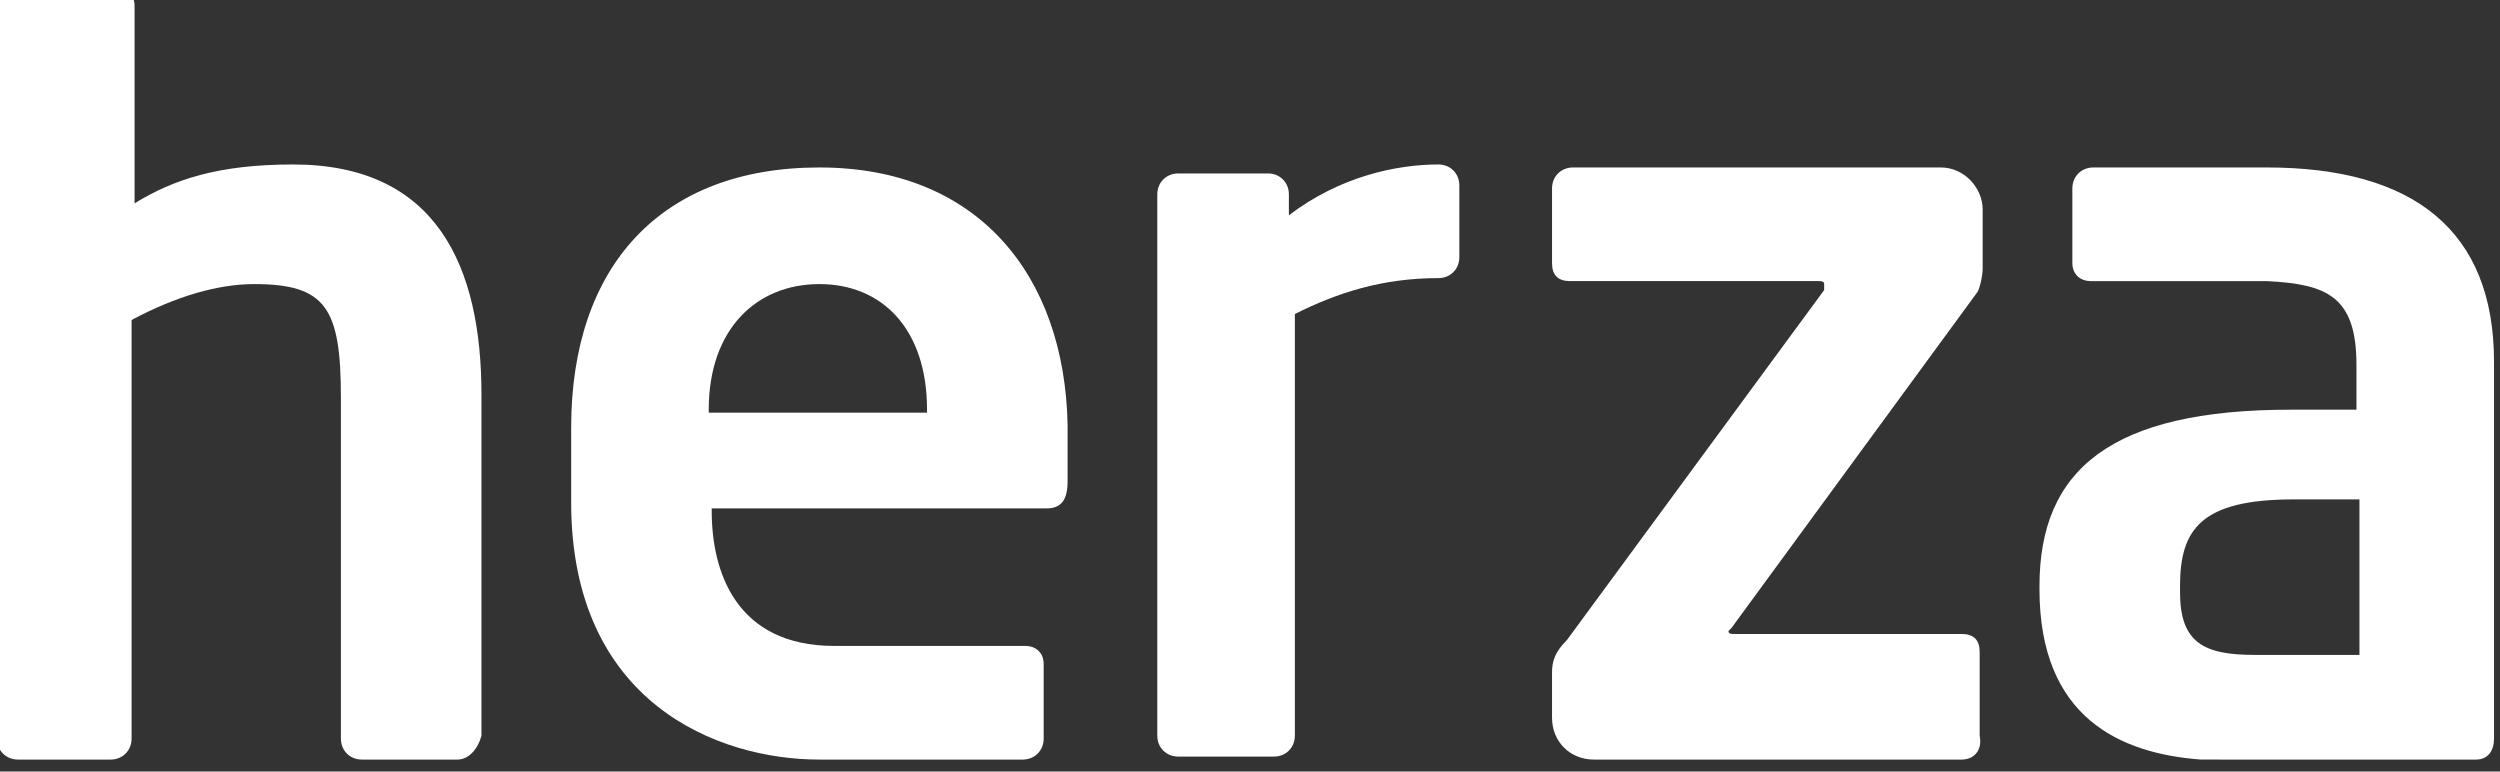 <?xml version="1.0" encoding="UTF-8"?>
<svg xmlns="http://www.w3.org/2000/svg" xmlns:xlink="http://www.w3.org/1999/xlink" version="1.1" id="Capa_1" x="0px" y="0px" viewBox="0 0 83.6 25.8" style="enable-background:new 0 0 83.6 25.8;" xml:space="preserve">
<rect x="0" y="0" width="83.6" height="25.8" fill="#333333" stroke="none"/>
<style type="text/css">
	.st0{fill:#FFFFFF;}
</style>
<g>
	<path class="st0" d="M15.3,25.4h-3.2c-0.4,0-0.7-0.3-0.7-0.7V13.3c0-3-0.5-3.8-2.9-3.8c-1.2,0-2.6,0.4-4.1,1.2v14   c0,0.4-0.3,0.7-0.7,0.7H0.6c-0.4,0-0.7-0.3-0.7-0.7V0.2c0-0.4,0.3-0.7,0.7-0.7h3.2c0.4,0,0.7,0.3,0.7,0.7v6.6   c1.3-0.8,2.8-1.3,5.3-1.3c4.8,0,6.3,3.4,6.3,7.7v11.4C16,25,15.7,25.4,15.3,25.4"></path>
	<path class="st0" d="M48.1,9.3c-1.9,0-3.4,0.5-4.8,1.2v14.1c0,0.4-0.3,0.7-0.7,0.7h-3.2c-0.4,0-0.7-0.3-0.7-0.7V6.5   c0-0.4,0.3-0.7,0.7-0.7h3c0.4,0,0.7,0.3,0.7,0.7v0.7c1.7-1.3,3.6-1.7,5-1.7c0.4,0,0.7,0.3,0.7,0.7v2.4C48.8,9,48.5,9.3,48.1,9.3"></path>
	<path class="st0" d="M65.6,25.4H53.3c-0.8,0-1.4-0.6-1.4-1.4v-1.5c0-0.4,0.1-0.7,0.5-1.1l8.6-11.7C61,9.6,61,9.5,61,9.5   c0-0.1-0.1-0.1-0.2-0.1h-8.3c-0.4,0-0.6-0.2-0.6-0.6V6.3c0-0.4,0.3-0.7,0.7-0.7h12.3c0.8,0,1.4,0.7,1.4,1.4v2   c0,0.2-0.1,0.7-0.2,0.8L57.9,21l-0.1,0.1c0,0.1,0.1,0.1,0.2,0.1h7.6c0.4,0,0.6,0.2,0.6,0.6v2.8C66.3,25.1,66,25.4,65.6,25.4"></path>
	<path class="st0" d="M31,13.8h-7.3v-0.1c0-2.7,1.6-4.2,3.7-4.2S31,11,31,13.7V13.8z M27.4,5.6c-5.3,0-8.3,3.3-8.3,8.7v2.5   c0,6.7,4.9,8.6,8.3,8.6c0.3,0,0.7,0,1,0v0c0,0,0,0,0.1,0l0,0h5.7c0.4,0,0.7-0.3,0.7-0.7v-2.5c0-0.4-0.3-0.6-0.6-0.6   c0,0-6.2,0-6.4,0c-3.3,0-4.1-2.5-4.1-4.5V17h11.2c0.5,0,0.7-0.3,0.7-0.9v-1.9C35.6,9.2,32.7,5.6,27.4,5.6"></path>
	<path class="st0" d="M72.9,19.6c0-1.9,0.7-2.9,3.8-2.9h2.2v5.2c0,0-2.3,0-3.5,0c-1.7,0-2.5-0.4-2.5-2.1V19.6z M82.8,25.4   c0.4,0,0.6-0.3,0.6-0.7V12.1c0-4.4-2.7-6.5-7.6-6.5c0,0,0,0-0.1,0l0,0h-5.7c-0.4,0-0.7,0.3-0.7,0.7v2.5c0,0.4,0.3,0.6,0.6,0.6h5.7   c0.1,0,0.1,0,0.2,0c2,0.1,3,0.5,3,2.8v1.5h-2.2c-6,0-8.4,2-8.4,5.9v0.1c0,4.3,2.7,5.5,5.4,5.7H82.8z"></path>
</g>
</svg>
